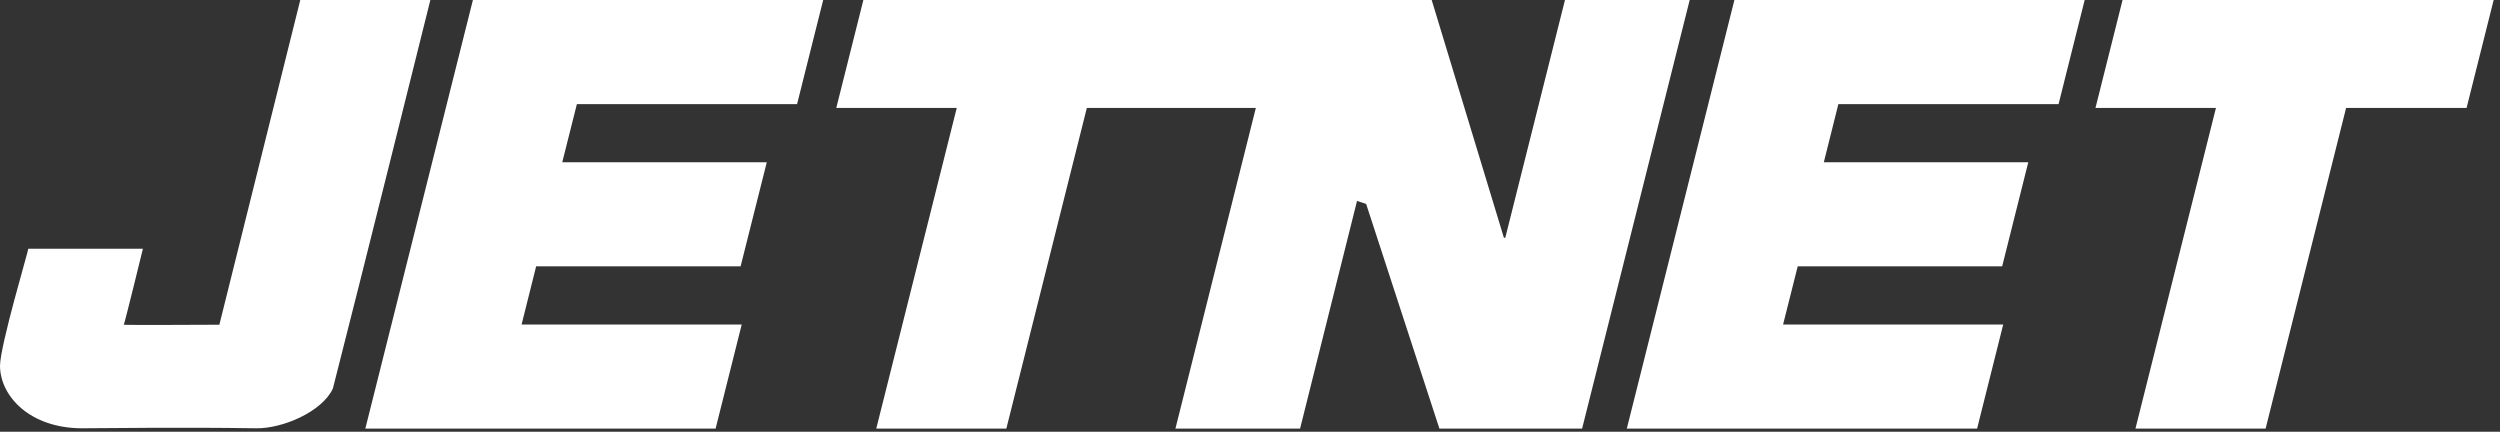 <svg width="359" height="62" viewBox="0 0 359 62" fill="none" xmlns="http://www.w3.org/2000/svg">
<rect x="0" y="0" width="359" height="62" fill="#333333" stroke="none"/>
<path d="M43.12 0H61.8C61.8 0 51.71 40.55 47.8 55.8C46.24 59.15 40.54 61.56 36.8 61.5C25.55 61.33 14.8 61.5 11.8 61.5C4.31 61.5 0.05 56.92 0 52.57C0 49.64 4.15 35.77 4.06 35.72H20.52C20.52 35.72 17.86 46.63 17.77 46.63C17.83 46.7 31.5 46.63 31.5 46.63L43.12 0Z" fill="white"/>
<path d="M67.91 0H118.21L114.46 14.95H82.84L80.74 23.3H110.11L106.35 38.25H76.99L74.9 46.6H106.51L102.76 61.55H52.46L67.91 0Z" fill="white"/>
<path d="M249.06 0H299.36L295.61 14.95H263.99L261.9 23.3H291.26L287.51 38.25H258.15L256.05 46.6H287.66L283.91 61.55H233.61L249.06 0Z" fill="white"/>
<path d="M318.21 15.5H300.91L304.8 0H358.09L354.2 15.5H336.9L325.34 61.55H306.65L318.21 15.5Z" fill="white"/>
<path d="M137.39 15.5H120.09L123.98 0H184.24H192.14H205.59L215.96 34.14H216.16L224.73 0H242.64L227.19 61.55H206.7L196.18 29.29L194.87 28.85L186.69 61.55H168.79L180.34 15.5H156.07L144.51 61.55H125.83L137.39 15.5Z" fill="white"/>
</svg>
